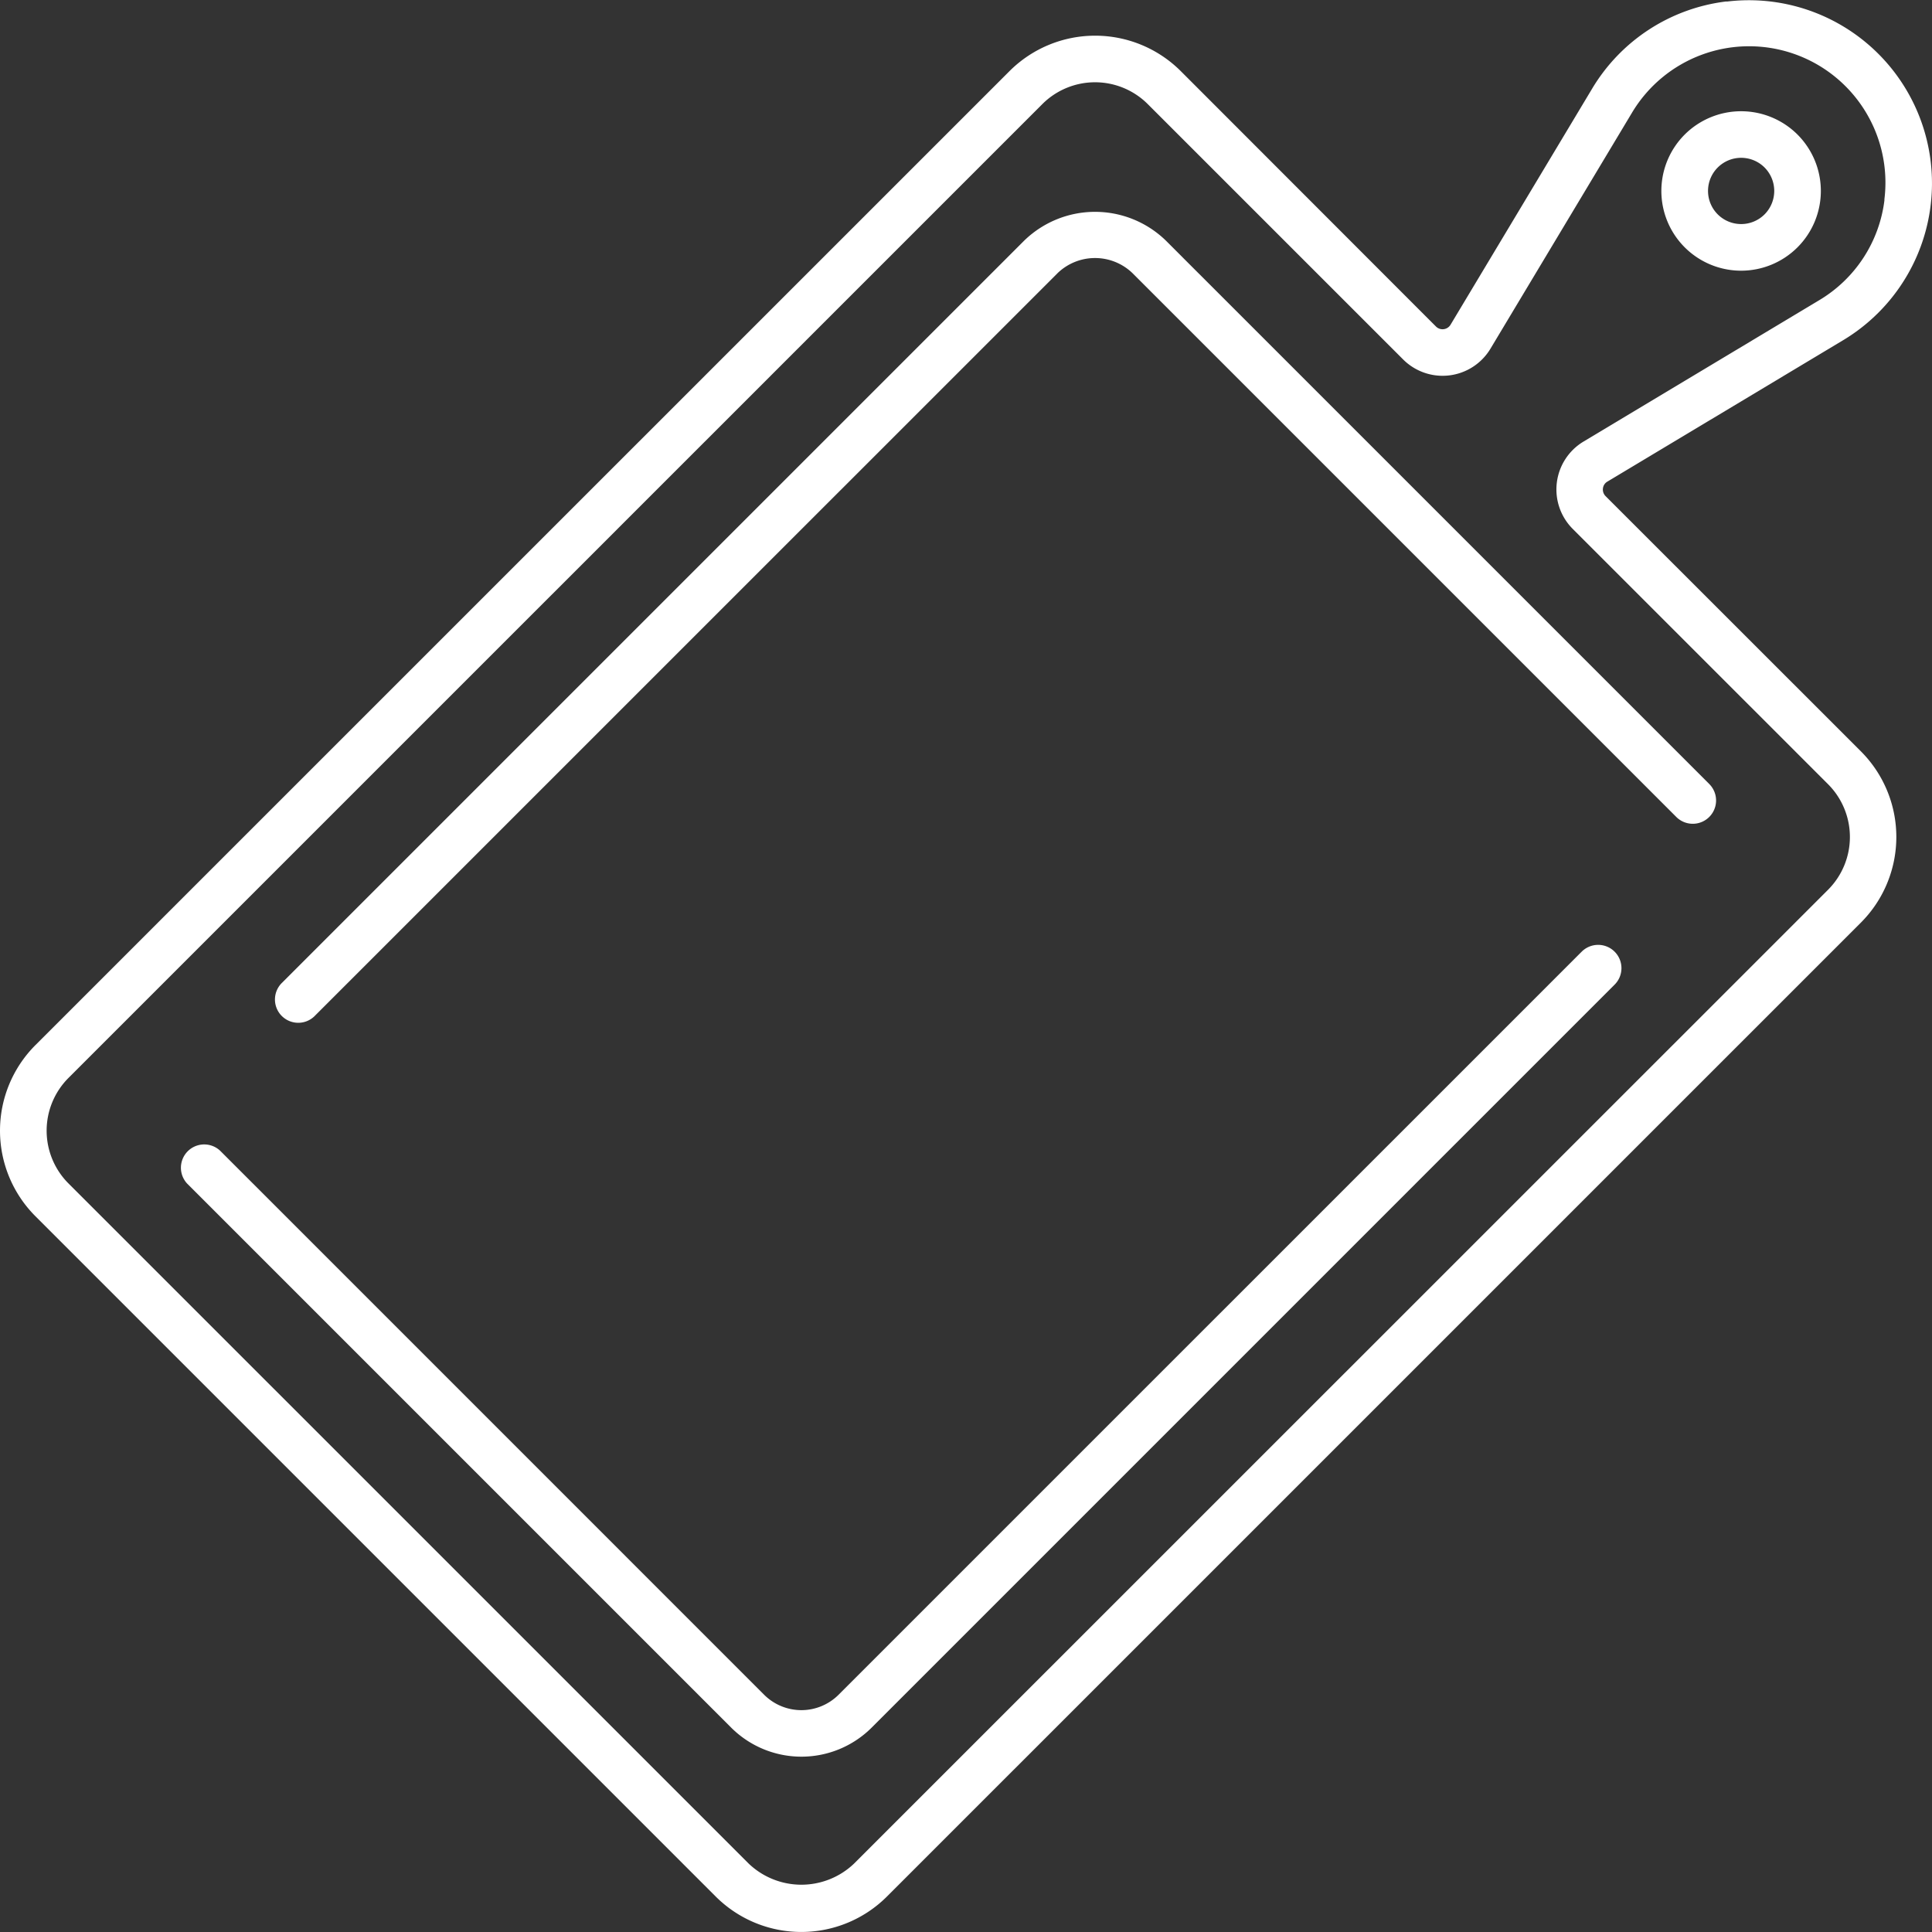 <?xml version="1.0" encoding="UTF-8"?>
<svg xmlns="http://www.w3.org/2000/svg" width="68.007" height="68.007" viewBox="0 0 68.007 68.007">
  <rect x="0" y="0" width="68.007" height="68.007" fill="#333333" stroke="none"/>
  <g id="Group_714" data-name="Group 714" transform="translate(-12.718 -18.181)">
    <path id="Path_527" data-name="Path 527" d="M46.888,24.449,20.751,50.586a.82.82,0,1,0,1.16,1.158L48.048,25.609a1.9,1.9,0,0,1,2.621,0l19.15,19.15a.82.82,0,0,0,1.16-1.16l-19.15-19.15a3.576,3.576,0,0,0-4.94,0" transform="translate(1.905 2.179)" fill="#fff"></path>
    <path id="Path_528" data-name="Path 528" d="M66.753,47.326,40.615,73.463a1.855,1.855,0,0,1-2.62,0L18.845,54.312a.82.82,0,0,0-1.158,1.16l19.15,19.15a3.5,3.5,0,0,0,4.94,0L67.912,48.486a.82.82,0,1,0-1.158-1.16" transform="translate(1.621 4.374)" fill="#fff"></path>
    <path id="Path_529" data-name="Path 529" d="M72.413,16.686a6.4,6.4,0,0,0-4.738,3.08l-4.978,8.3a.328.328,0,0,1-.513.064L53.2,19.139a4.266,4.266,0,0,0-6.028,0L12.886,53.422a4.261,4.261,0,0,0,0,6.028L36.83,83.394a4.264,4.264,0,0,0,6.028,0L77.142,49.111a4.266,4.266,0,0,0,0-6.027L68.154,34.1a.325.325,0,0,1-.093-.272.317.317,0,0,1,.156-.239h0l8.3-4.978a6.443,6.443,0,0,0-4.1-11.919m5.554,6.981a4.773,4.773,0,0,1-2.3,3.532l-8.3,4.978A1.966,1.966,0,0,0,67,35.256l8.988,8.987a2.629,2.629,0,0,1,0,3.71L41.7,82.235a2.685,2.685,0,0,1-3.709,0L14.045,58.291a2.627,2.627,0,0,1,0-3.709L48.328,20.3a2.624,2.624,0,0,1,3.71,0l8.988,8.987a1.965,1.965,0,0,0,3.077-.379l4.978-8.3a4.8,4.8,0,0,1,8.886,3.058" transform="translate(1.081 1.545)" fill="#fff"></path>
    <path id="Path_530" data-name="Path 530" d="M65.969,21.039a2.807,2.807,0,1,0,3.969,0,2.811,2.811,0,0,0-3.969,0m2.81,2.81a1.166,1.166,0,1,1,0-1.65,1.169,1.169,0,0,1,0,1.65" transform="translate(6.052 1.878)" fill="#fff"></path>
  </g>
</svg>
